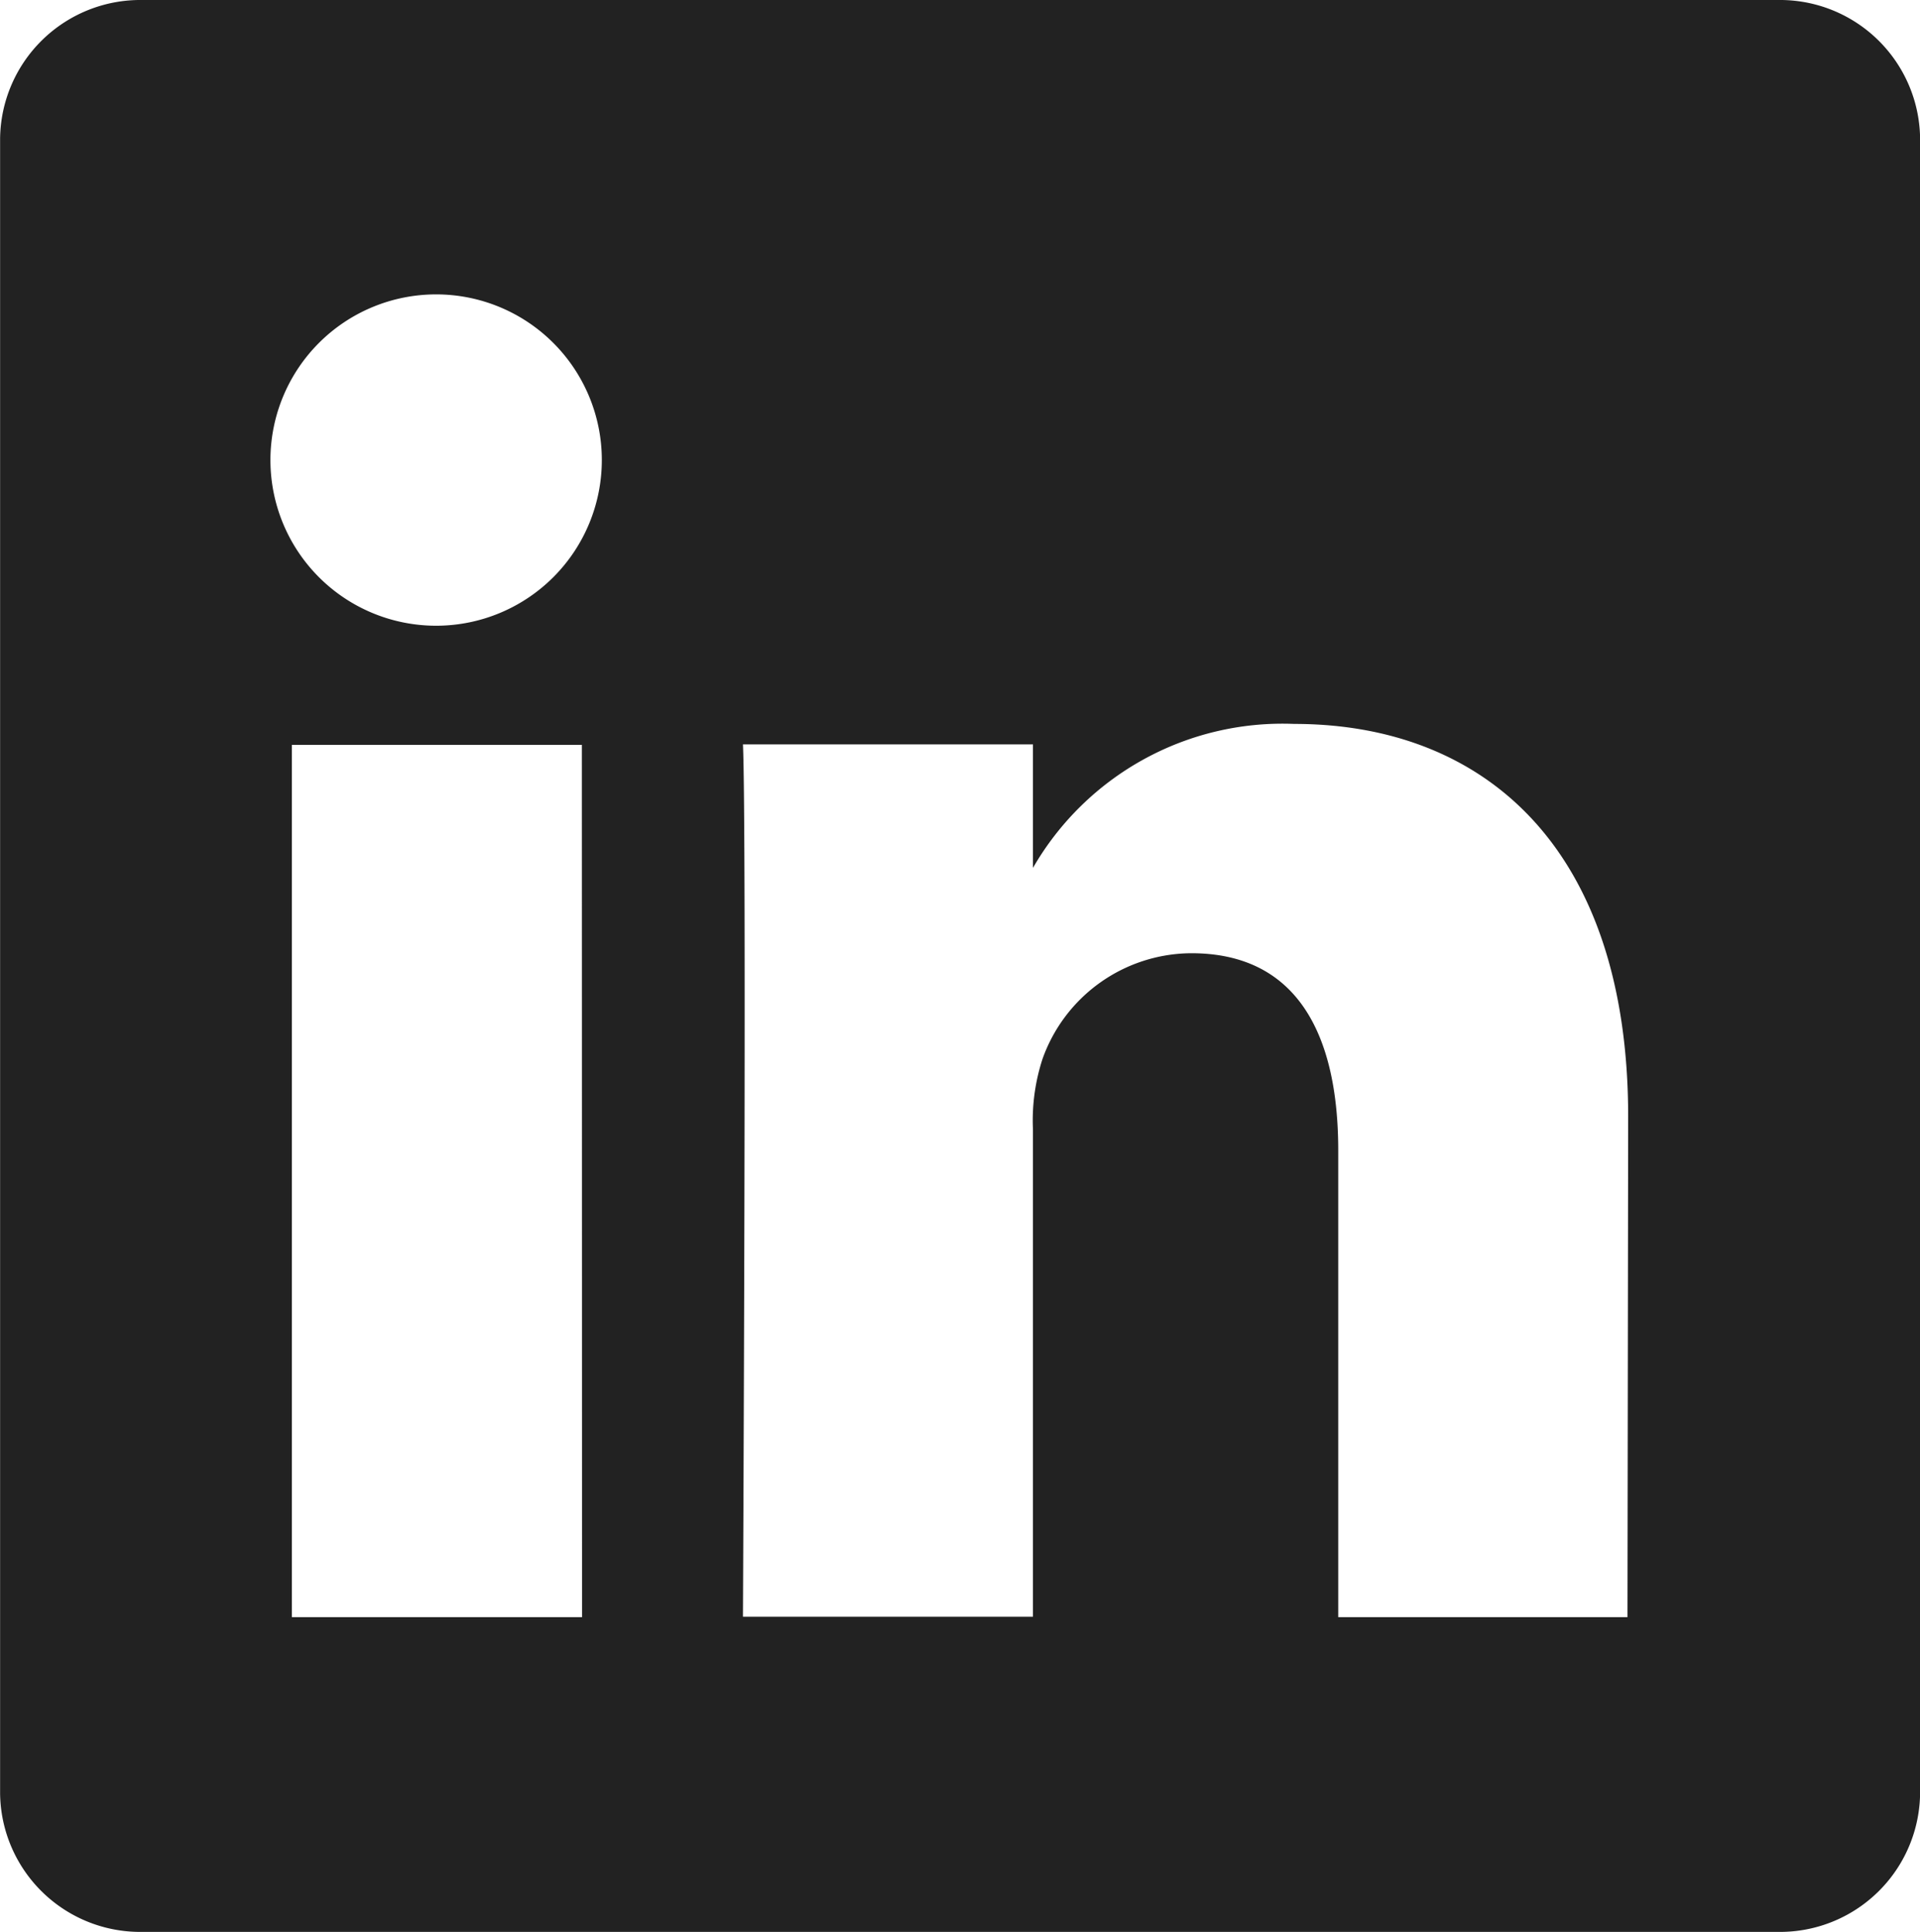 <svg xmlns="http://www.w3.org/2000/svg" width="20" height="20.127" viewBox="0 0 20 20.127"><title>linkedin_icon_black</title><path d="M290.182,463.376H273.139a1.461,1.461,0,0,0-1.478,1.442v17.243a1.46,1.46,0,0,0,1.478,1.442h17.044a1.46,1.46,0,0,0,1.478-1.442V464.818A1.46,1.46,0,0,0,290.182,463.376Zm-12.459,16.848H274.7v-9.088h3.021Zm-1.51-10.329h-.02a1.726,1.726,0,1,1,.02,0Zm12.4,10.329H285.6v-4.862c0-1.222-.437-2.055-1.53-2.055a1.653,1.653,0,0,0-1.55,1.1,2.068,2.068,0,0,0-.1.737v5.075h-3.021s.04-8.236,0-9.088h3.021v1.287a3,3,0,0,1,2.722-1.5c1.987,0,3.478,1.3,3.478,4.09Z" transform="translate(-271.66 -463.376)" fill="#222"/></svg>